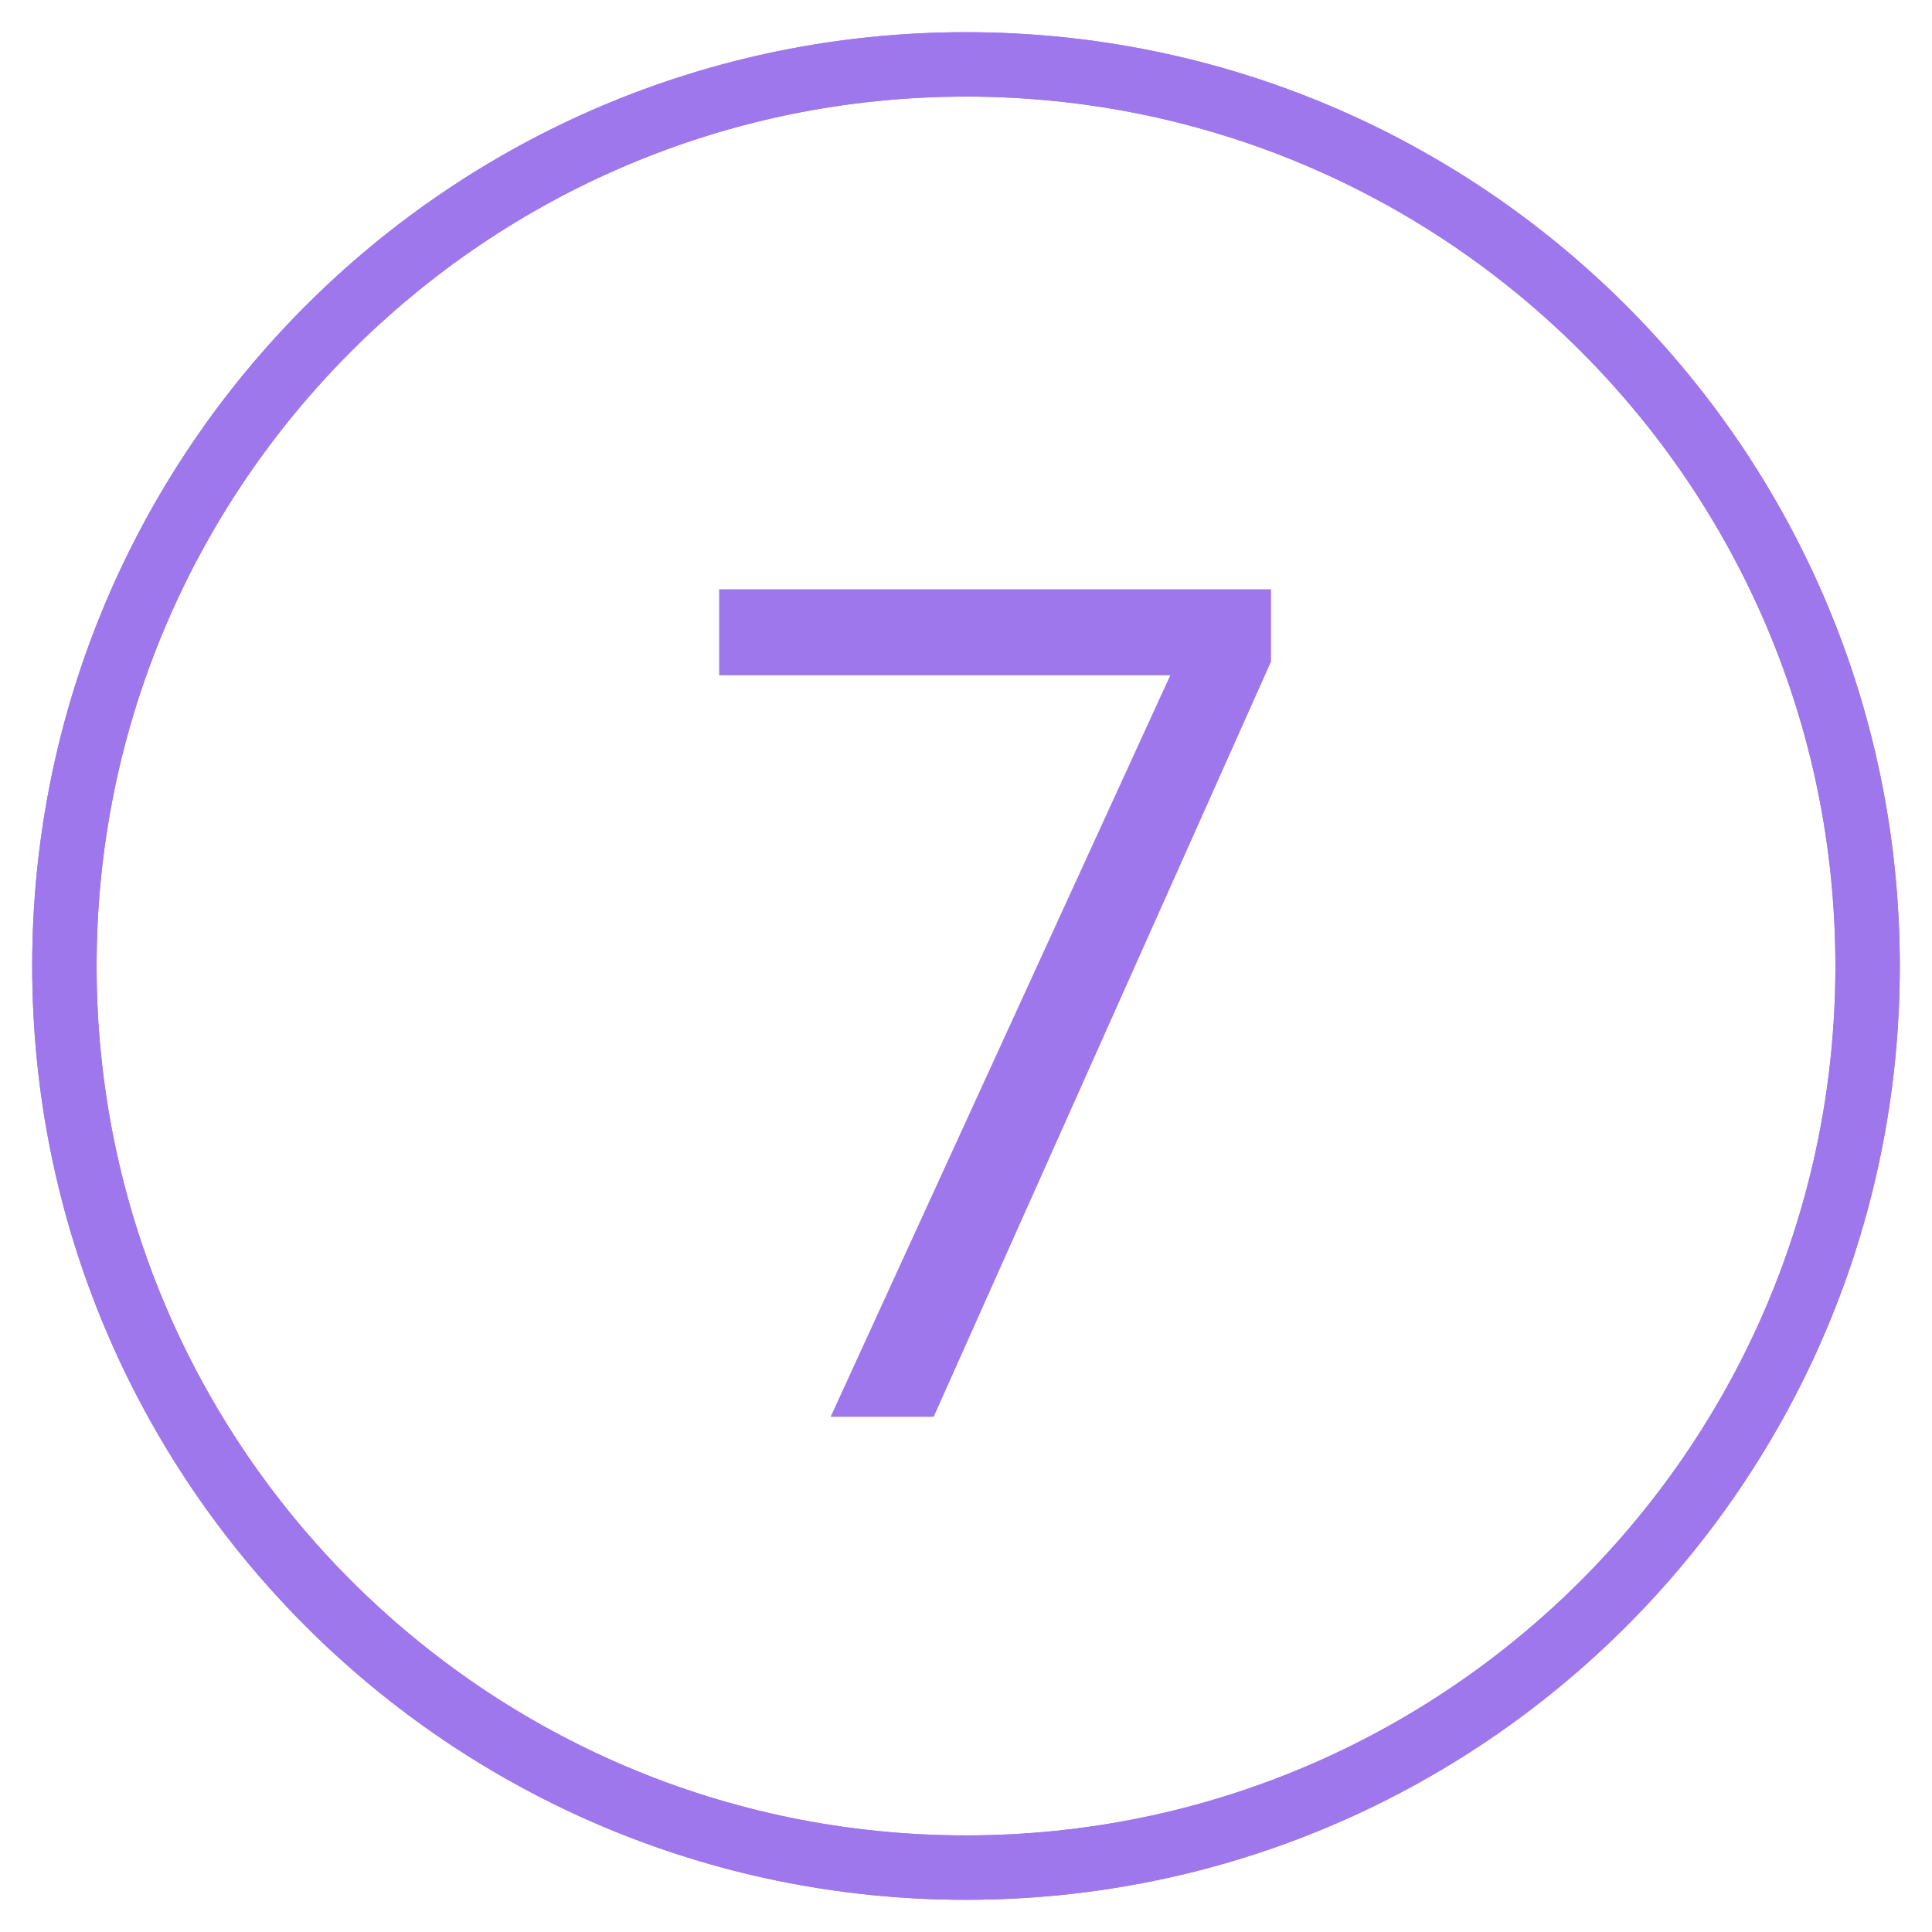 <?xml version="1.0" encoding="UTF-8"?> <svg xmlns="http://www.w3.org/2000/svg" width="30" height="30" viewBox="0 0 30 30" fill="none"> <g clip-path="url(#clip0_2872_716)"> <path d="M15 29C22.732 29 29 22.732 29 15C29 7.268 22.732 1 15 1C7.268 1 1 7.268 1 15C1 22.732 7.268 29 15 29Z" stroke="#9E77ED"></path> <path d="M12.898 22L18.172 10.486H11.167V9.15H19.736V10.275L14.498 22H12.898Z" fill="#9E77ED"></path> <path d="M15 29C22.732 29 29 22.732 29 15C29 7.268 22.732 1 15 1C7.268 1 1 7.268 1 15C1 22.732 7.268 29 15 29Z" stroke="#9E77ED"></path> </g> <defs> <clipPath id="clip0_2872_716"> <rect width="30" height="30" fill="white"></rect> </clipPath> </defs> </svg> 